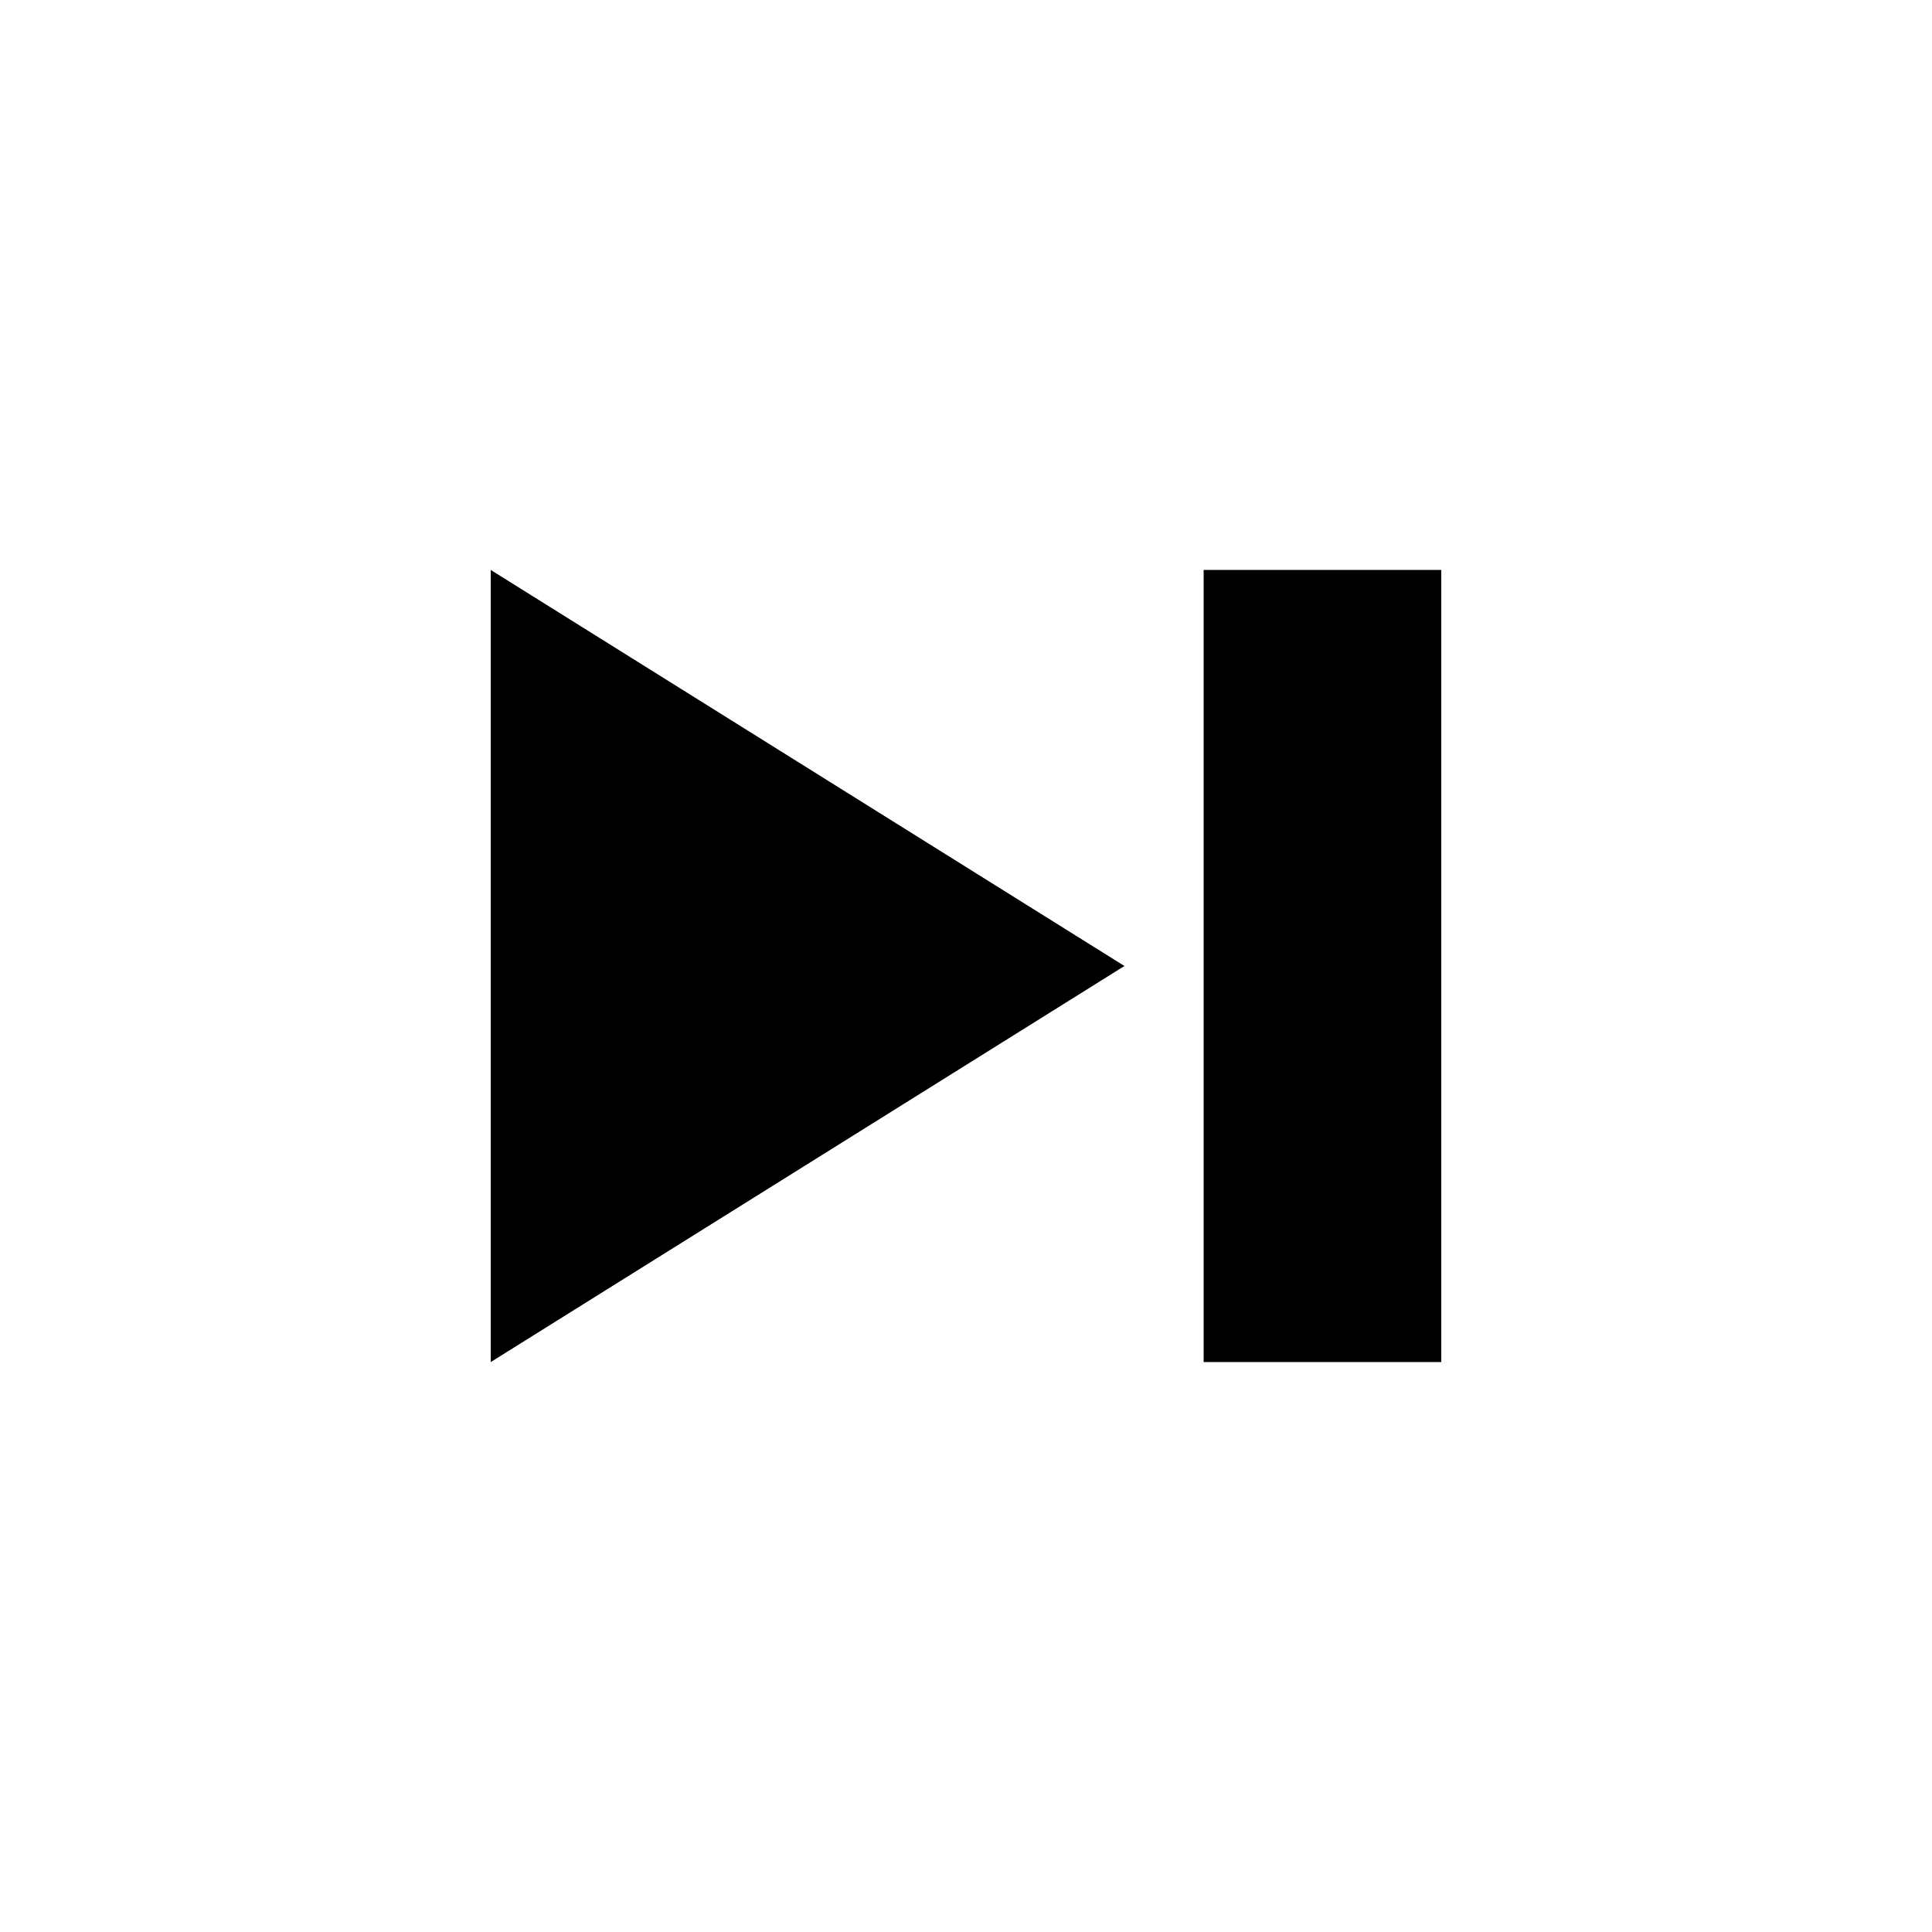 <?xml version="1.0" encoding="UTF-8"?>
<!-- Uploaded to: SVG Repo, www.svgrepo.com, Generator: SVG Repo Mixer Tools -->
<svg fill="#000000" width="800px" height="800px" version="1.1" viewBox="144 144 512 512" xmlns="http://www.w3.org/2000/svg">
 <g>
  <path d="m274.05 504.96 167.94-104.96-167.94-104.96z"/>
  <path d="m525.95 295.04h-62.973v209.92h62.973z"/>
 </g>
</svg>